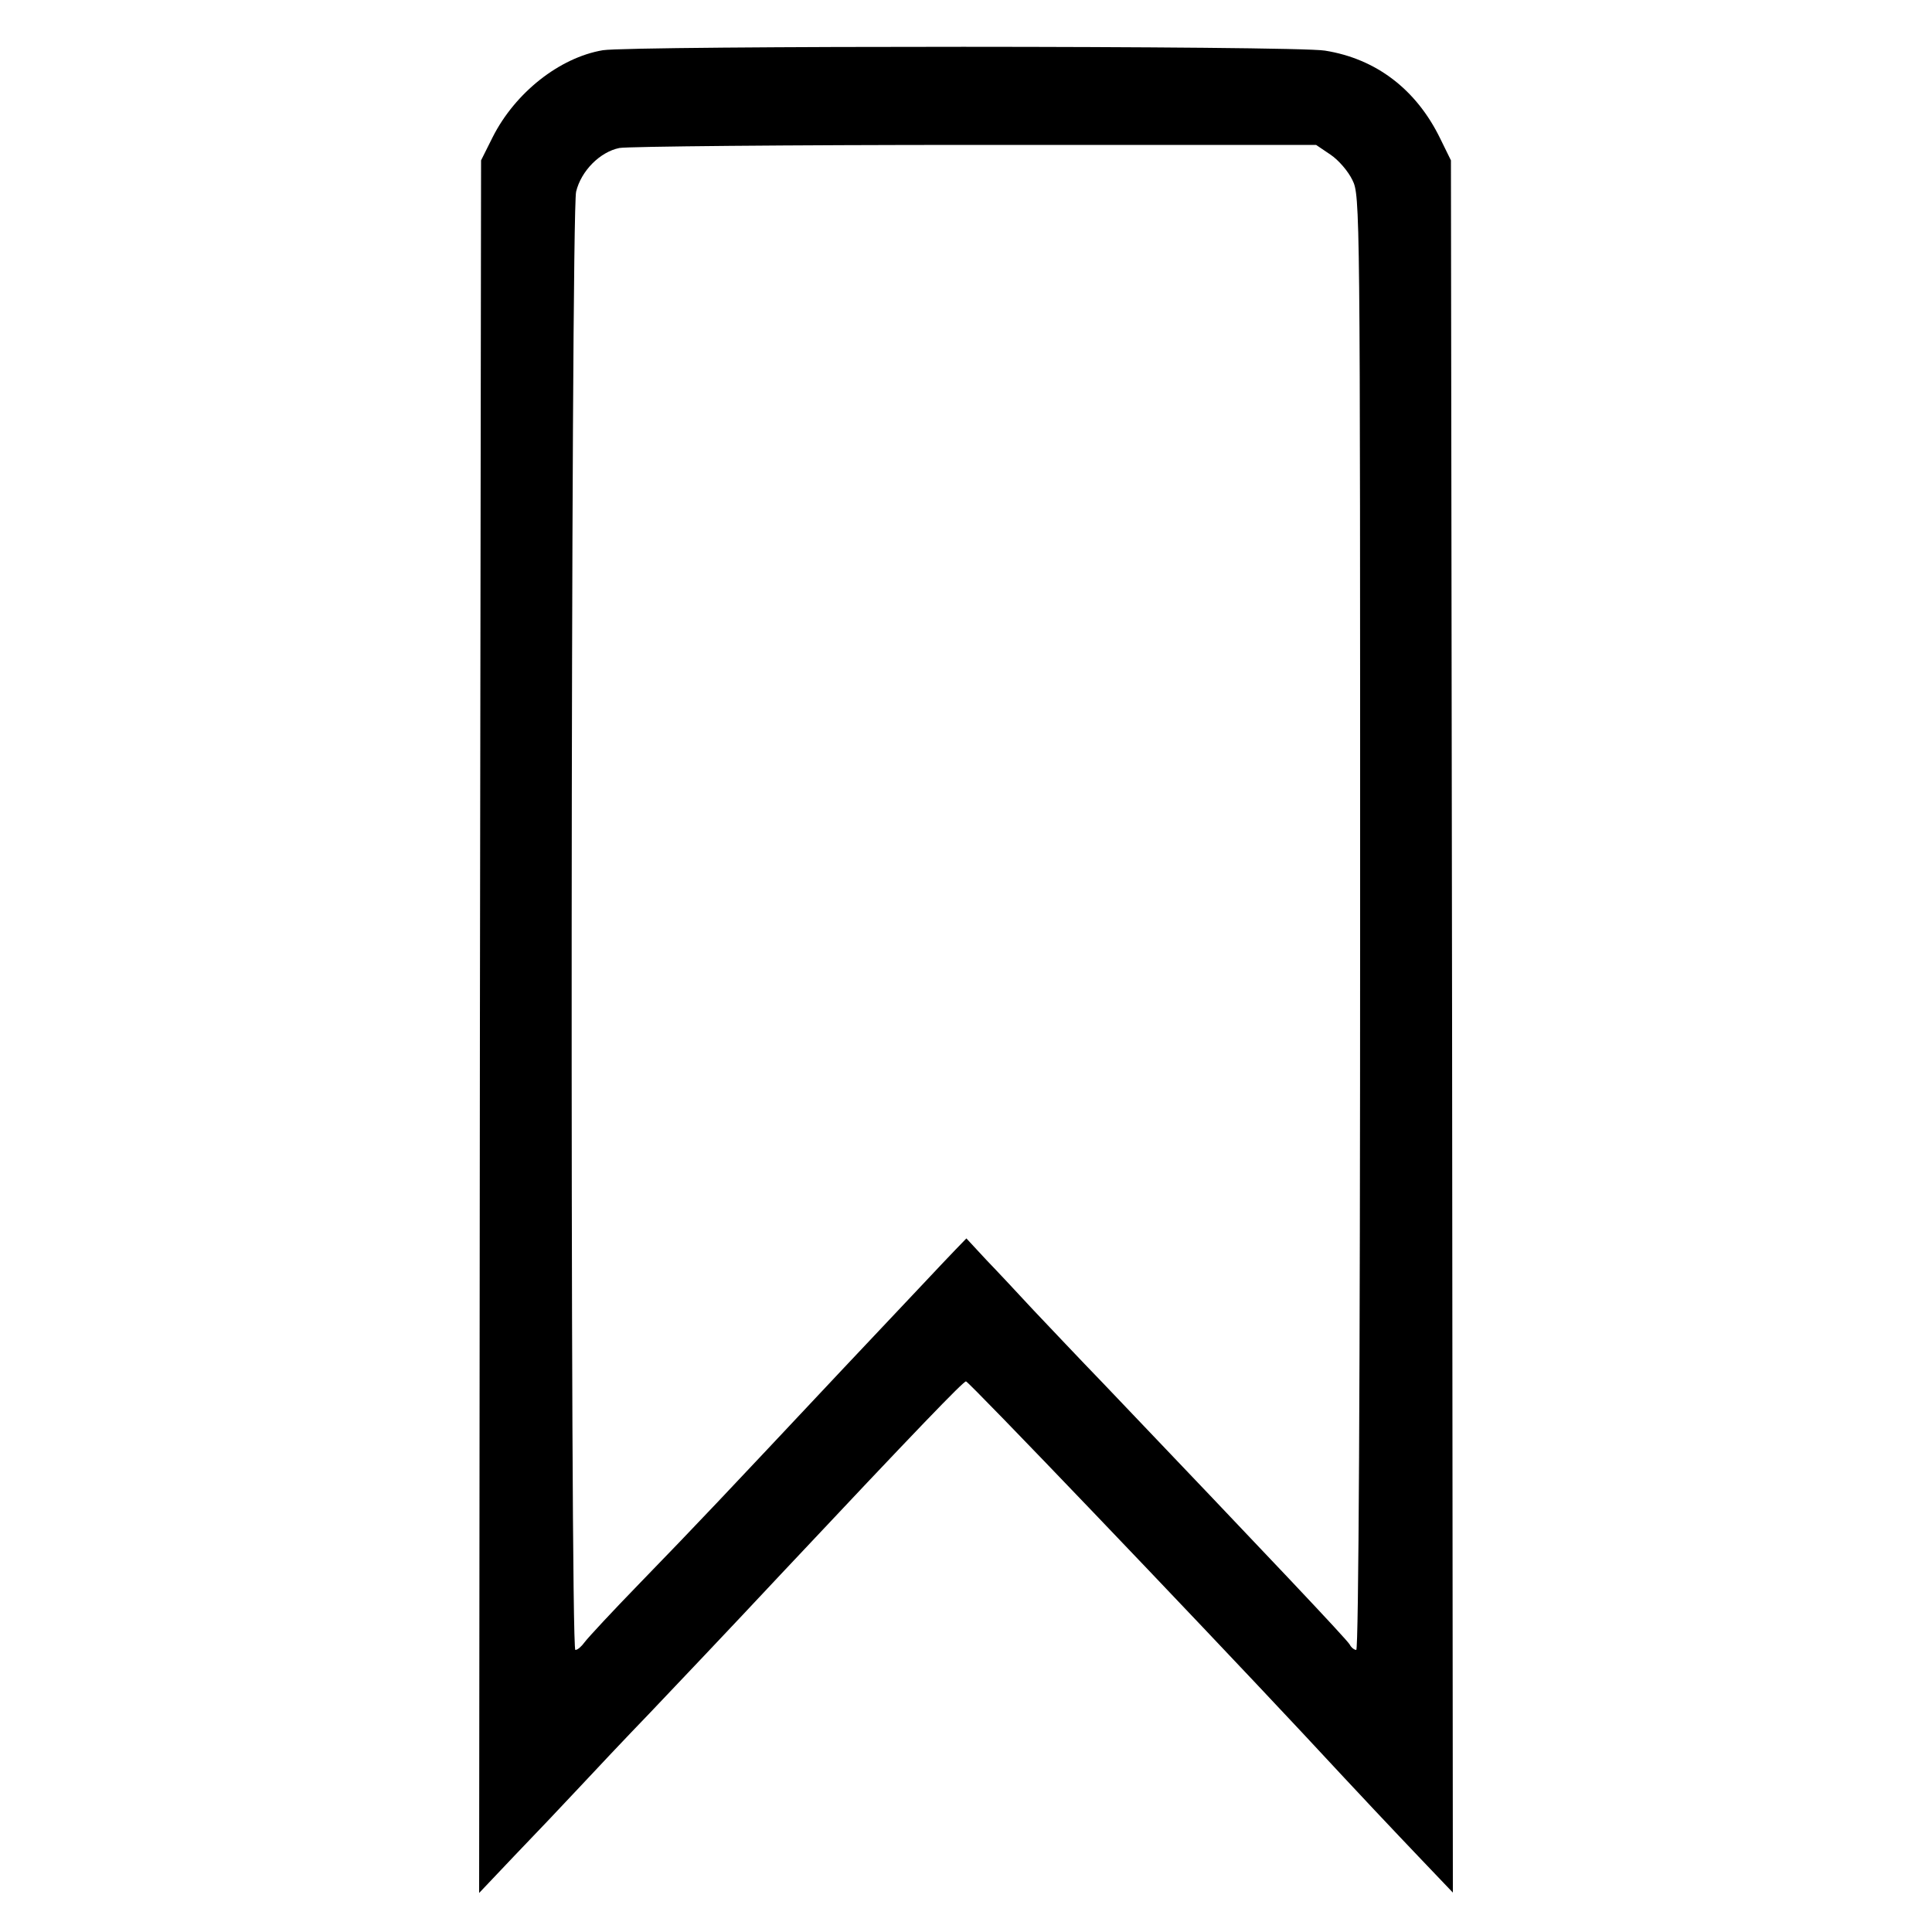 <?xml version="1.0" standalone="no"?>
<!DOCTYPE svg PUBLIC "-//W3C//DTD SVG 20010904//EN"
 "http://www.w3.org/TR/2001/REC-SVG-20010904/DTD/svg10.dtd">
<svg version="1.0" xmlns="http://www.w3.org/2000/svg"
 width="500pt" height="500pt" viewBox="0 0 500 500"
 preserveAspectRatio="xMidYMid meet">

<g transform="translate(0,500) scale(0.1,-0.1)"
fill="#000000" stroke="none">
<path d="M1560 4870 c-112 -19 -227 -110 -285 -225 l-30 -60 -3 -2242 -2
-2242 92 97 c51 53 127 133 168 177 41 44 122 130 180 190 58 61 211 222 340
360 357 380 473 500 480 500 7 0 581 -600 870 -909 171 -184 229 -245 307
-327 l83 -87 -2 2242 -3 2241 -28 57 c-62 127 -166 206 -298 227 -75 13 -1798
13 -1869 1z m1883 -270 c21 -14 46 -43 57 -66 20 -40 20 -65 20 -1922 0 -1182
-4 -1882 -10 -1882 -5 0 -13 6 -17 14 -9 15 -202 219 -638 676 -61 63 -142
149 -181 190 -38 41 -93 100 -122 130 l-51 55 -29 -30 c-16 -16 -145 -154
-288 -305 -325 -346 -370 -394 -528 -557 -71 -73 -135 -142 -143 -153 -8 -11
-18 -20 -24 -20 -14 0 -12 3718 2 3774 13 54 62 103 112 113 21 4 435 8 921 8
l882 0 37 -25z"/>
</g>
</svg>
